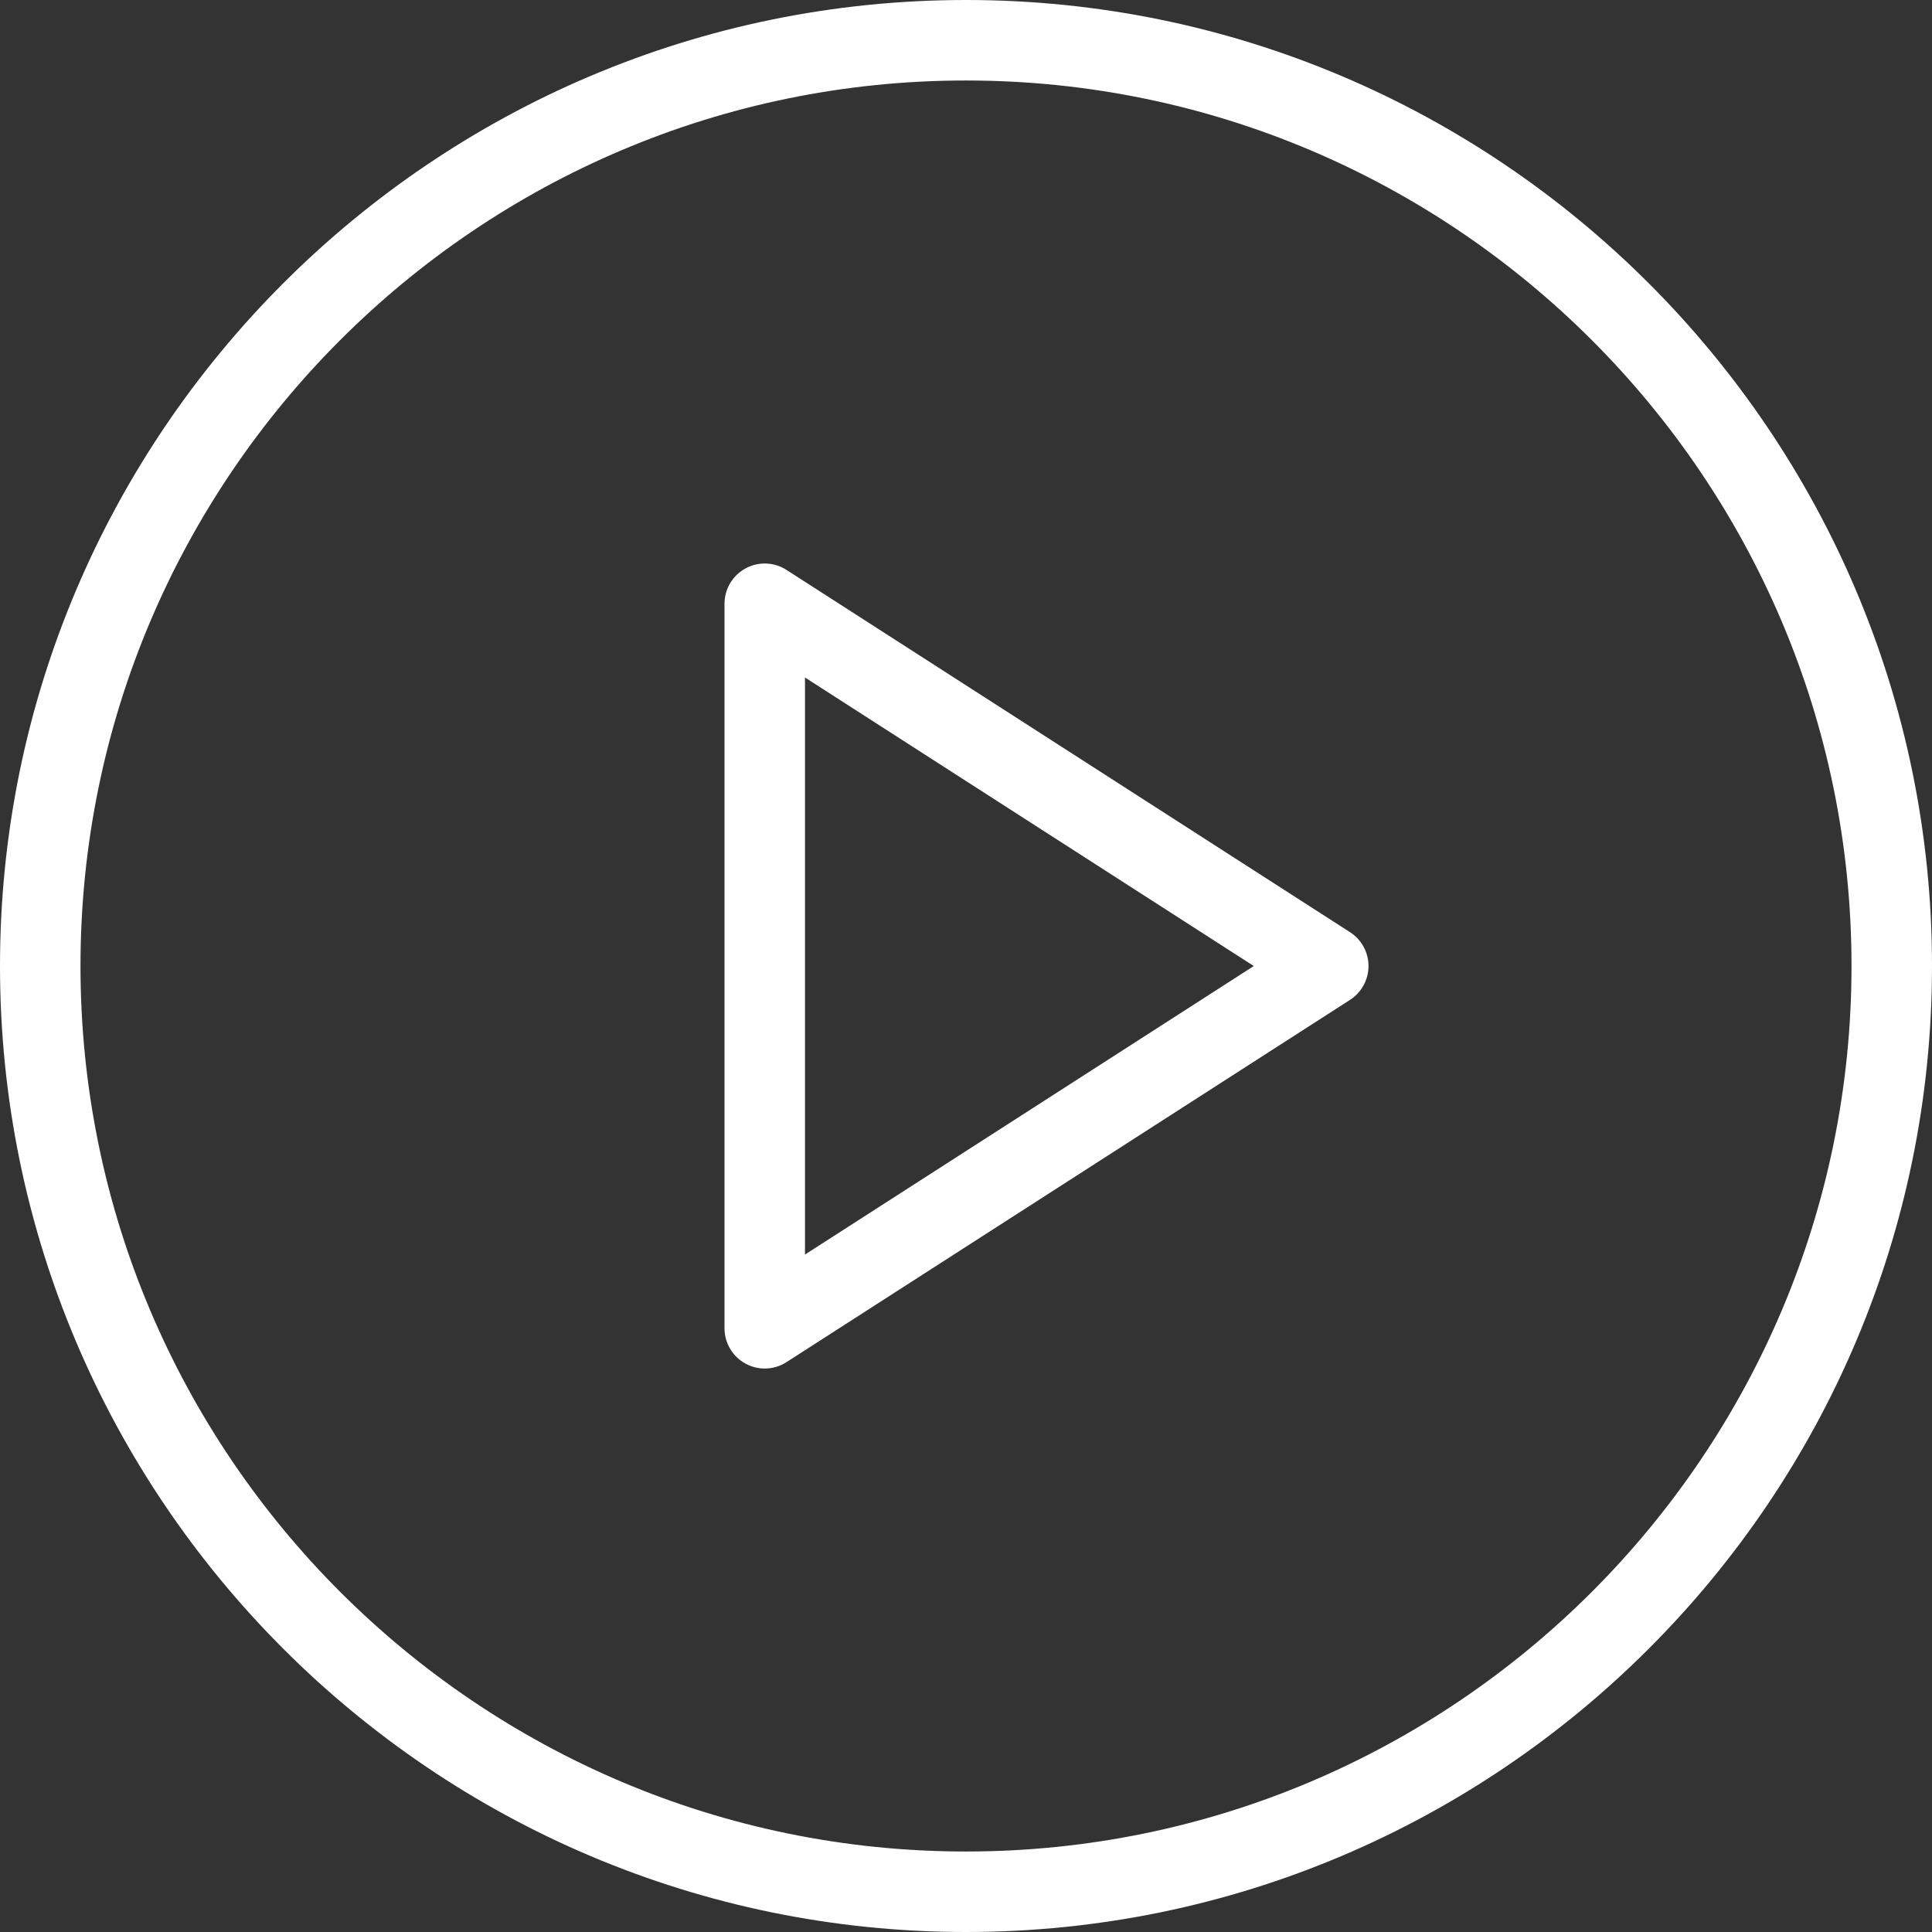 <svg width="77" height="77" viewBox="0 0 77 77" fill="none" xmlns="http://www.w3.org/2000/svg">
<rect x="0" y="0" width="77" height="77" fill="#333333" stroke="none"/>
<path d="M38.5 0C17.27 0 0 17.271 0 38.5C0 59.728 17.27 77 38.5 77C59.73 77 77 59.728 77 38.5C77 17.271 59.73 0 38.5 0ZM38.5 73.792C19.04 73.792 3.208 57.96 3.208 38.5C3.208 19.04 19.04 3.208 38.5 3.208C57.96 3.208 73.792 19.04 73.792 38.5C73.792 57.96 57.96 73.792 38.5 73.792Z" fill="white"/>
<path d="M53.805 37.152L31.347 22.715C30.855 22.394 30.219 22.376 29.712 22.655C29.195 22.937 28.875 23.476 28.875 24.064V52.938C28.875 53.526 29.195 54.065 29.712 54.347C29.95 54.477 30.216 54.543 30.479 54.543C30.78 54.543 31.084 54.458 31.347 54.287L53.805 39.85C54.263 39.555 54.542 39.046 54.542 38.501C54.542 37.956 54.263 37.447 53.805 37.152ZM32.083 50V27.002L49.97 38.501L32.083 50Z" fill="white"/>
</svg>
